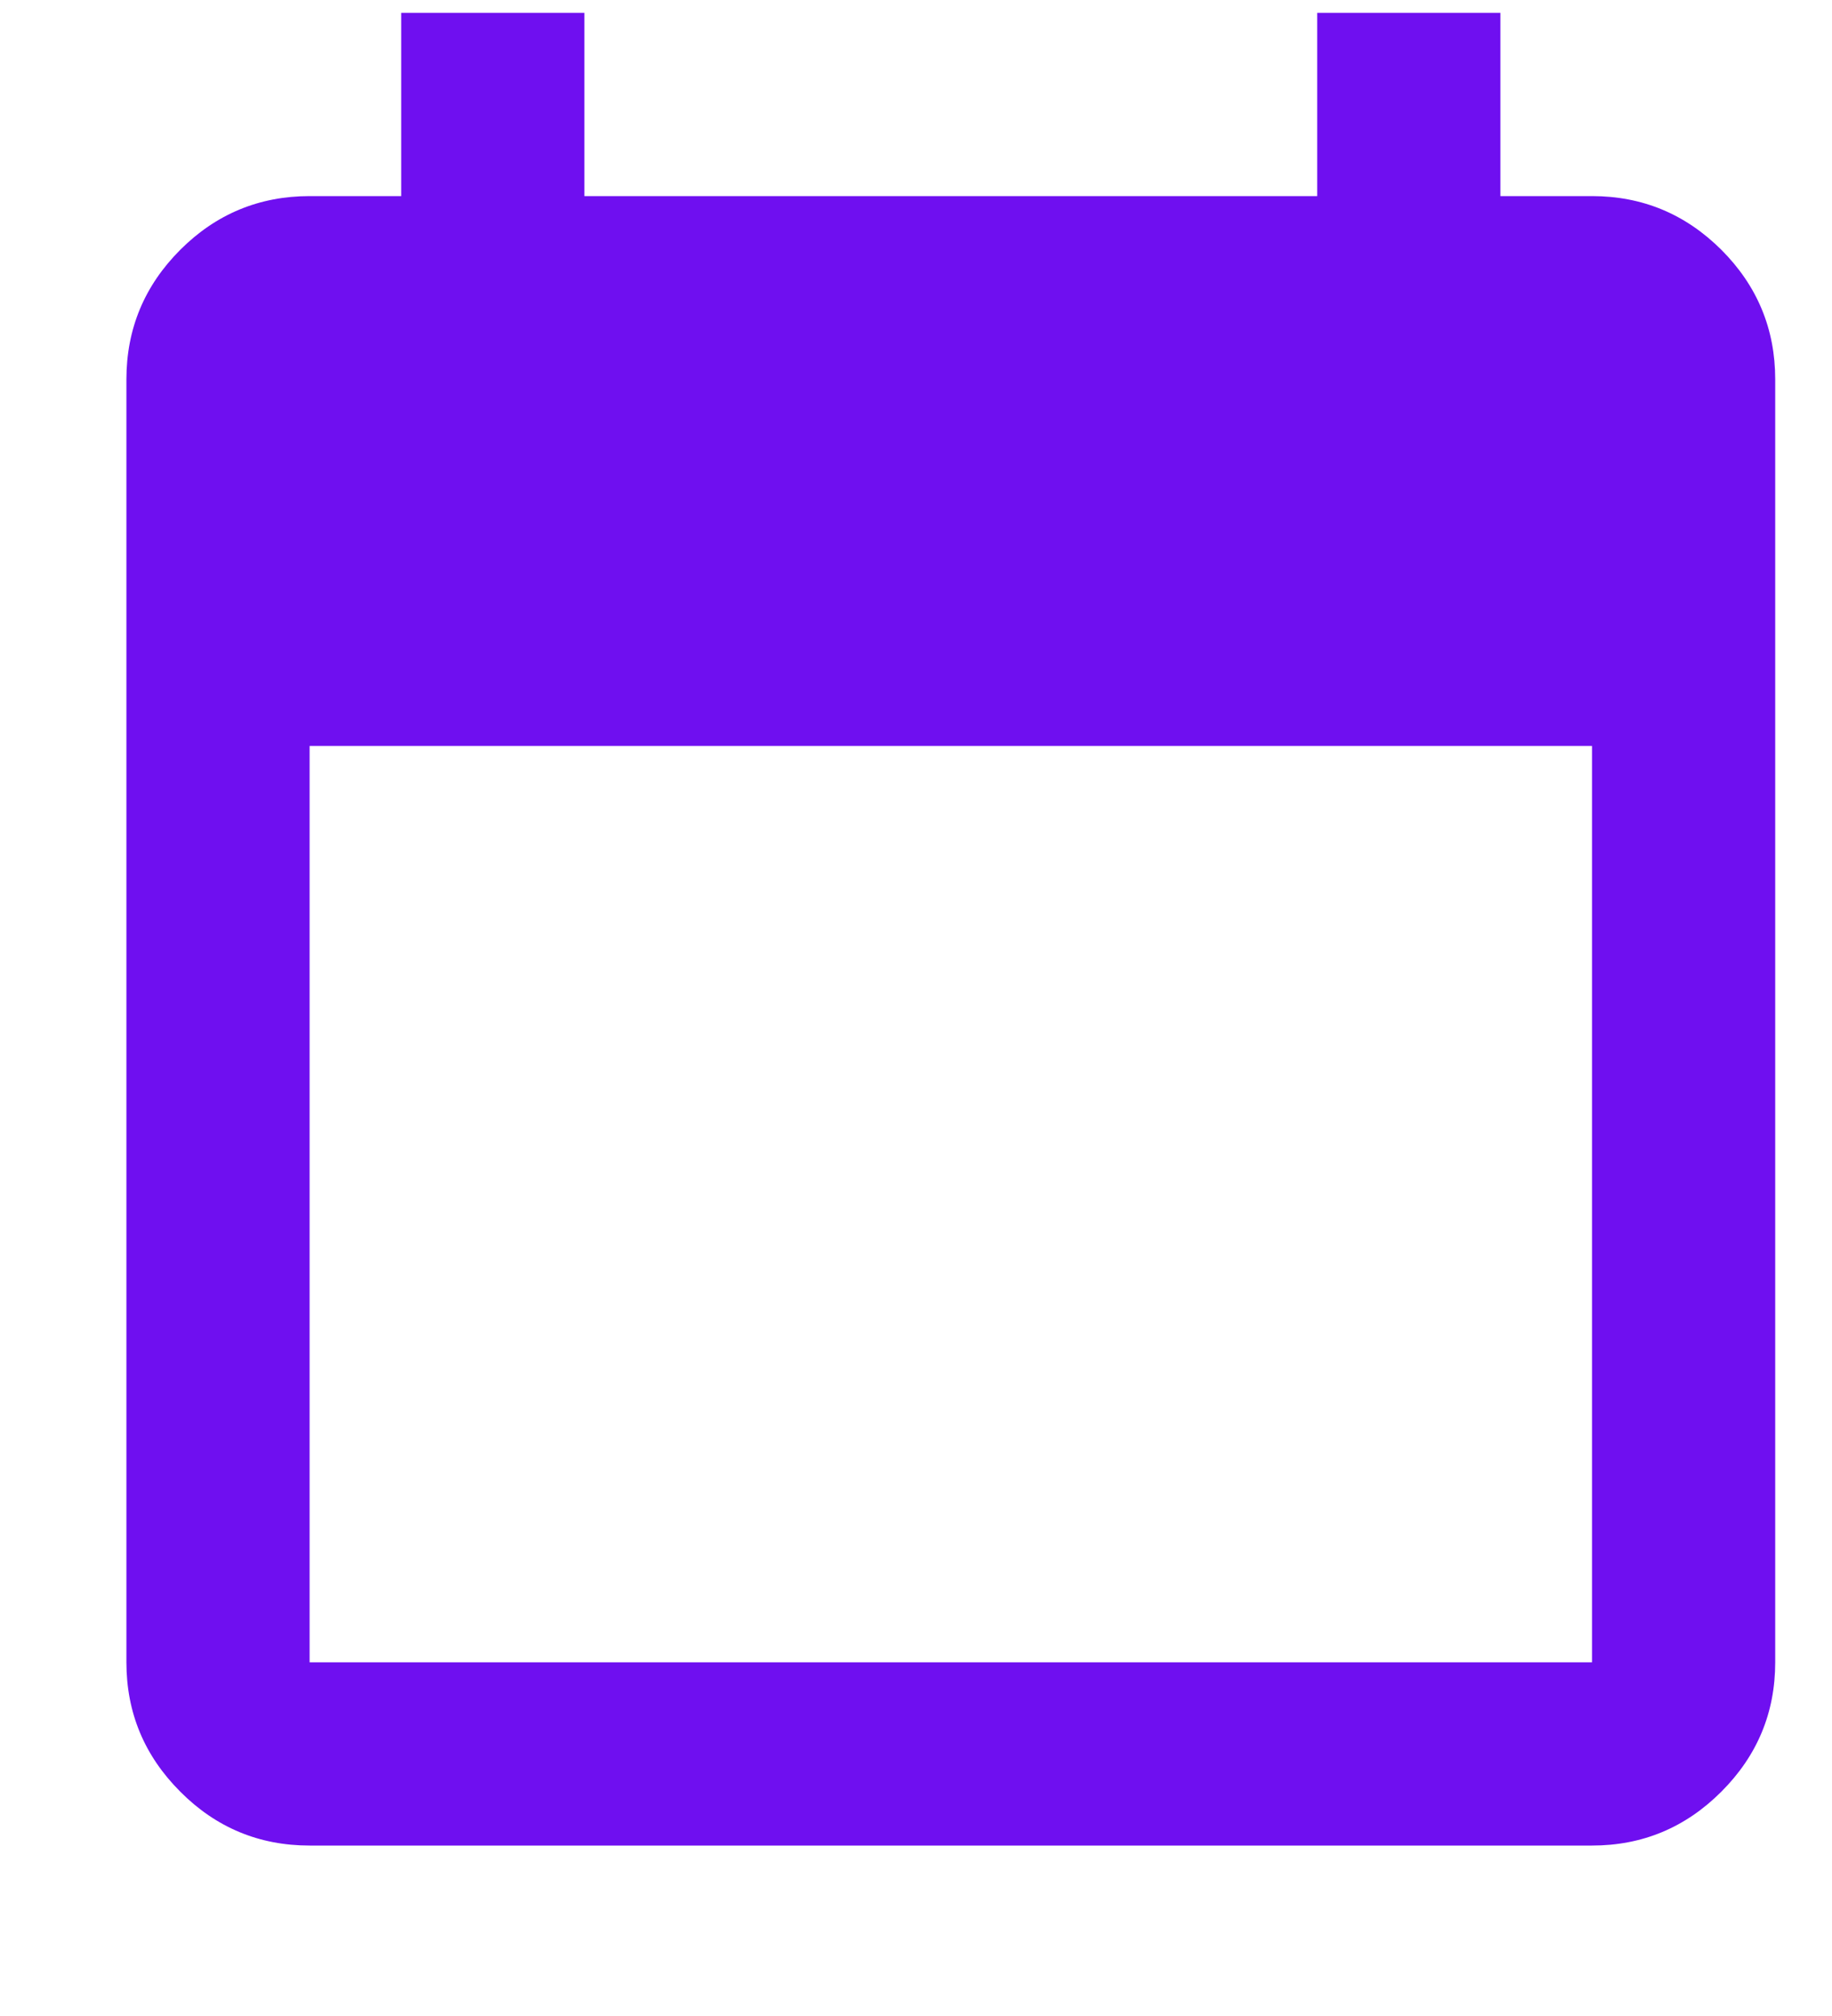 <svg width="10" height="11" viewBox="0 0 10 11" fill="none" xmlns="http://www.w3.org/2000/svg">
<path d="M1.69 10.07C1.415 10.07 1.179 9.972 0.984 9.776C0.788 9.58 0.69 9.345 0.69 9.07V2.07C0.69 1.795 0.788 1.559 0.984 1.363C1.179 1.168 1.415 1.07 1.69 1.07H2.19V0.07H3.19V1.07H7.19V0.07H8.19V1.07H8.69C8.965 1.07 9.2 1.168 9.396 1.363C9.592 1.559 9.69 1.795 9.69 2.07V9.07C9.69 9.345 9.592 9.58 9.396 9.776C9.2 9.972 8.965 10.07 8.69 10.07H1.69ZM1.69 9.07H8.69V4.07H1.69V9.07Z" fill="#6F0FF0"/>
</svg>
